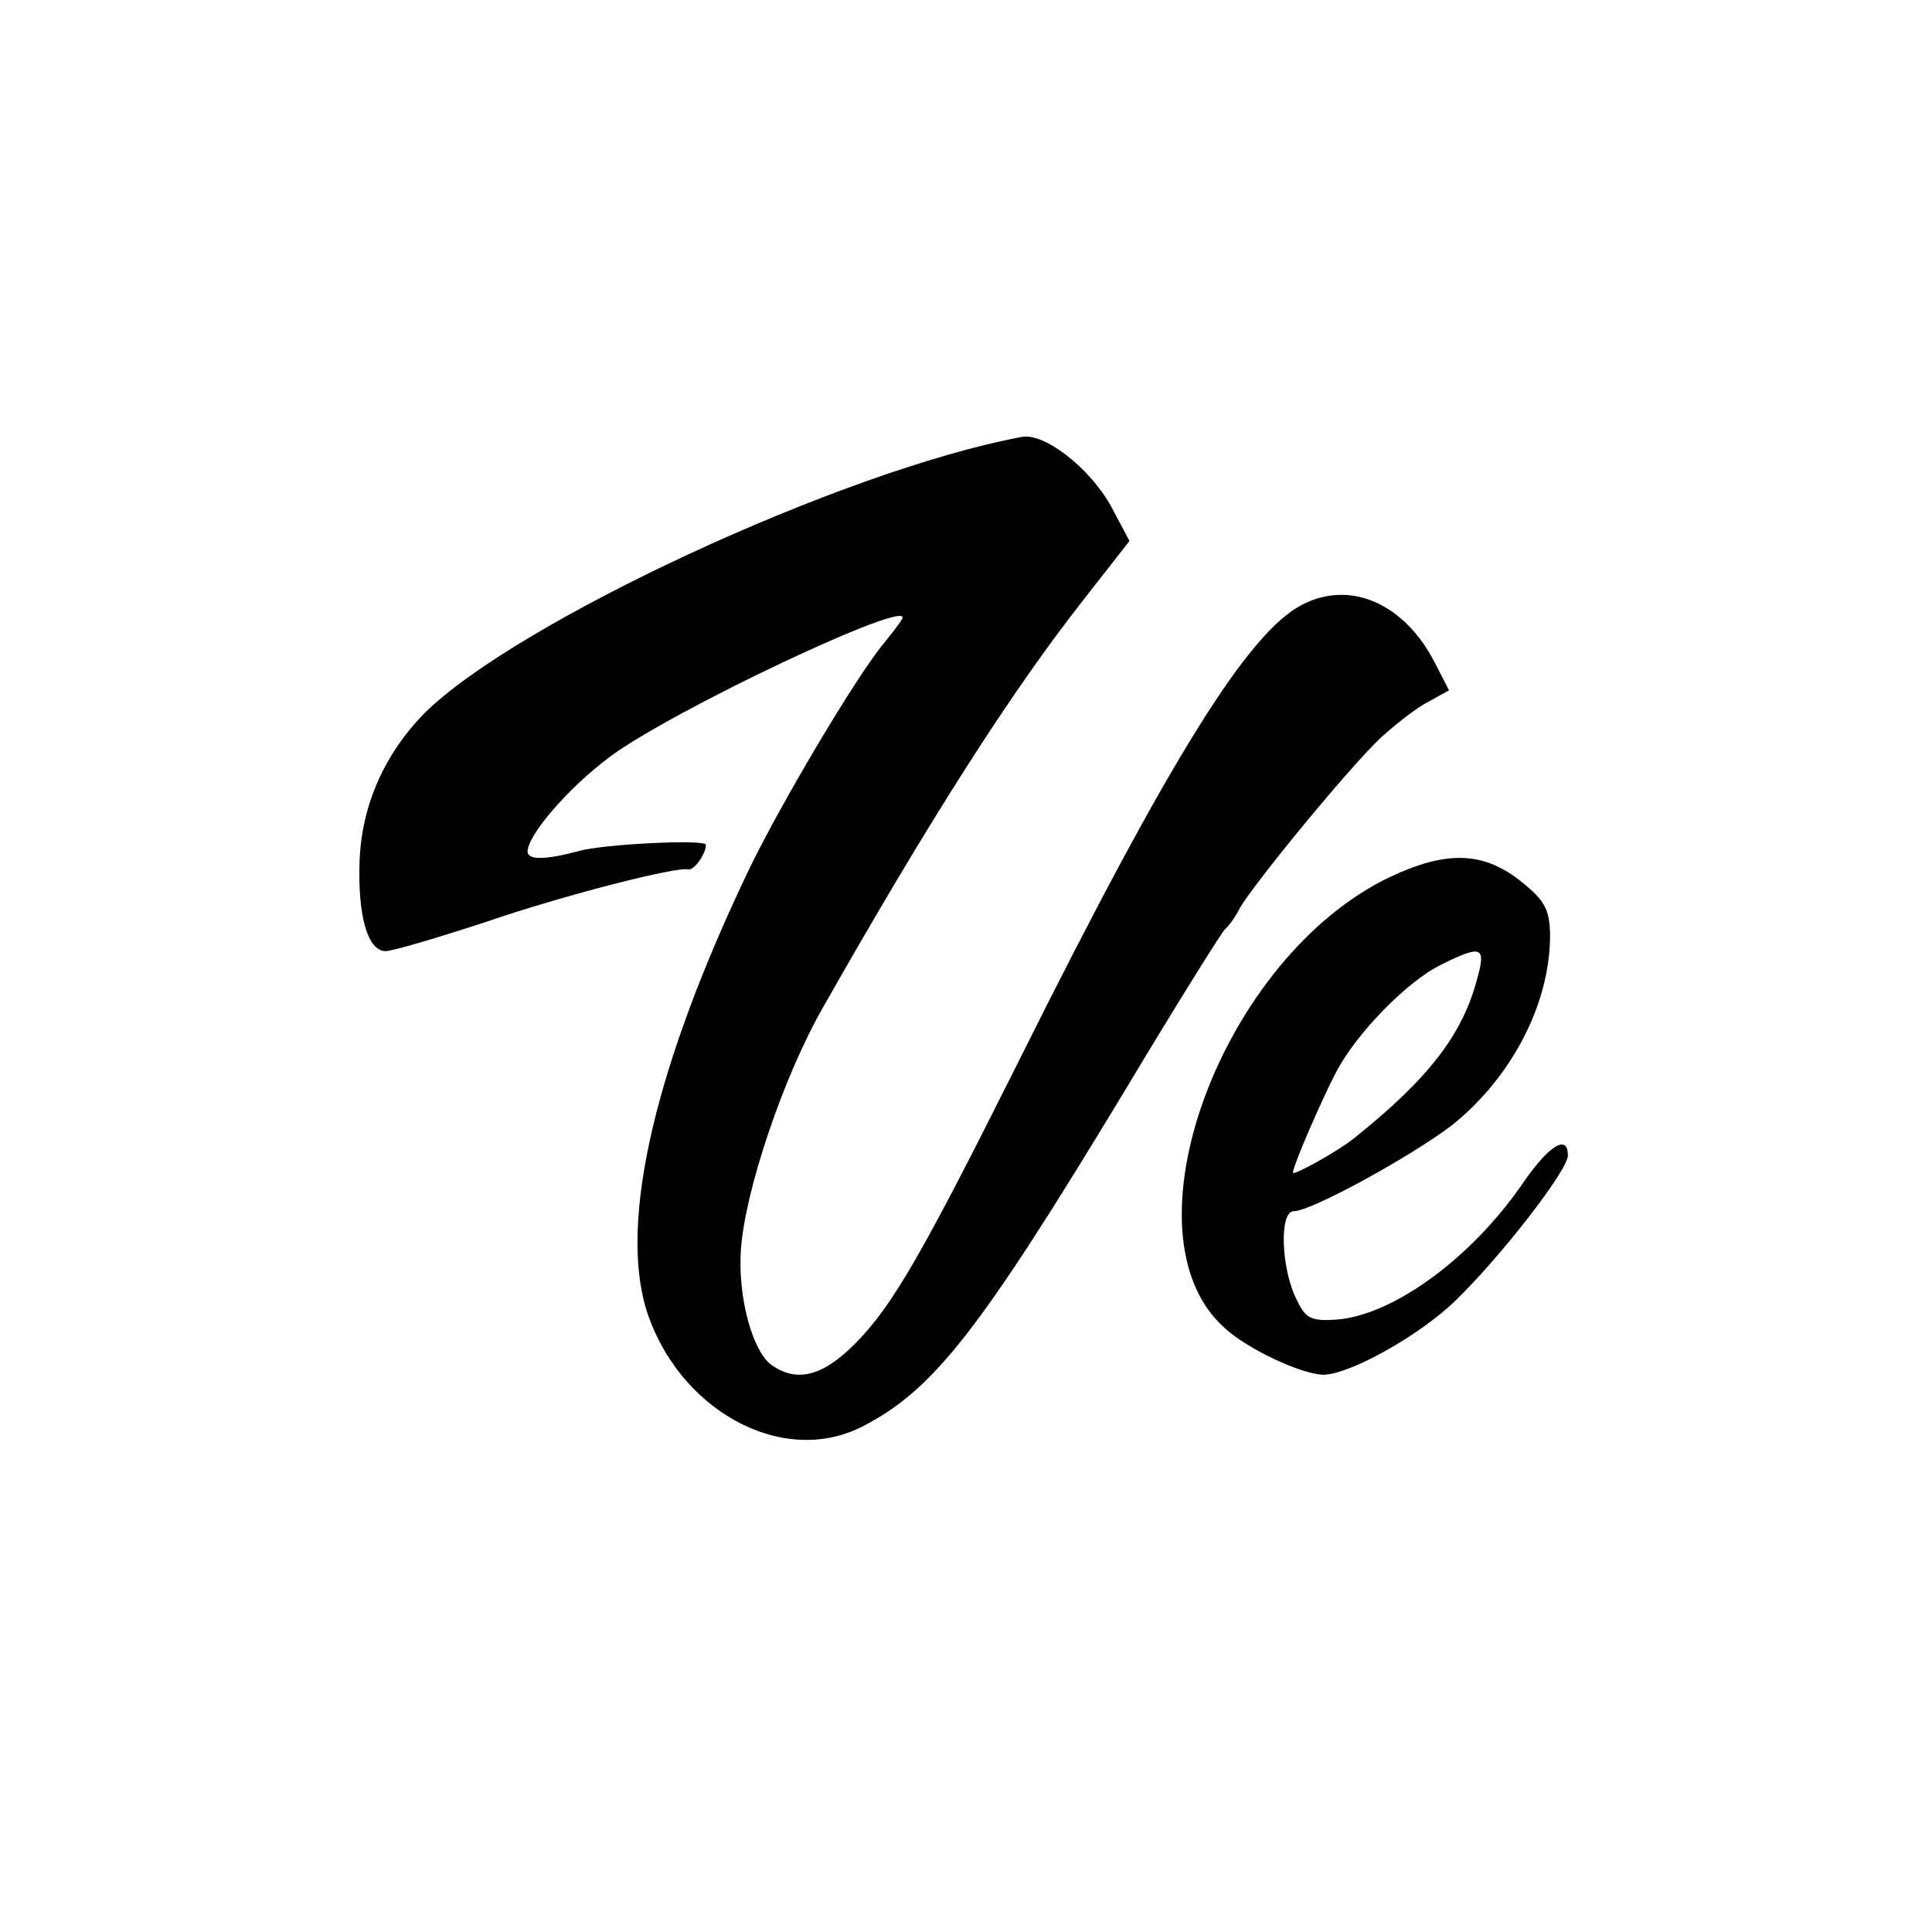 <svg version="1" xmlns="http://www.w3.org/2000/svg" width="346.667" height="346.667" viewBox="0 0 260 260"><path d="M137.5 58.8c-24.1 4.5-68 24.9-80.4 37.2-5.3 5.4-8.4 12.3-8.7 19.7-.3 7.6 1.1 12.3 3.5 12.3.9 0 7-1.8 13.4-3.9 10.8-3.7 25.8-7.5 27.3-7.1.8.2 2.4-2.1 2.4-3.3 0-.8-13.7-.1-17 .8-4.4 1.2-7 1.3-7 .1 0-2.2 5.4-8.5 11-12.7 8.4-6.3 41.1-21.7 39.4-18.6-.4.7-1.5 2.1-2.4 3.2-3.7 4.4-13.9 21.6-18.2 30.5-12.6 26.3-17.4 47-13.9 59 4.2 13.7 18.3 21.5 29.1 16 9.6-4.9 15.8-12.8 35.6-45.6 6.9-11.5 12.9-21.1 13.3-21.4.4-.3 1.3-1.5 1.9-2.7 1.7-3.1 14.9-19.2 19.1-23.1 2-1.8 4.8-4 6.4-4.8l2.7-1.5-1.9-3.7c-4.1-8-11.4-11.2-17.9-7.8-7.2 3.7-17.8 20.7-37.7 60.6-13.4 26.8-17.4 33.8-22.5 38.9-4.4 4.4-7.9 5.2-11.3 2.7-2.5-2-4.4-9.1-4-15.3.5-7.9 5.7-23.4 11.1-32.8 14.3-25.2 25.2-42.3 35.1-54.9l6.1-7.8-2.5-4.7c-2.9-5.2-9-9.9-12-9.3zM187.1 118c-22.7 10.8-36.5 48.1-22.3 60.7 3.1 2.9 10.5 6.3 13.3 6.3 3.5 0 13-5.3 17.8-10 6-5.8 15.1-17.5 15.1-19.5 0-2.9-2.5-1.4-5.9 3.5-7 10.3-17.7 18.1-25.4 18.6-3.2.2-4-.2-5.1-2.5-2.2-4.1-2.5-12.1-.5-12.1 2.4 0 15.8-7.4 21.2-11.5 8.2-6.5 13.4-16.6 13.3-25.9-.1-3.2-.7-4.4-3.8-6.9-5.1-4.1-10-4.3-17.7-.7zm11.7 13.7c-2 7.6-6.6 13.5-16.6 21.5-2.1 1.7-8.2 5.1-8.2 4.6 0-.9 3.9-9.9 5.8-13.5 2.7-5.2 9.6-12.3 14.2-14.5 5.4-2.7 6-2.4 4.8 1.9z"/></svg>